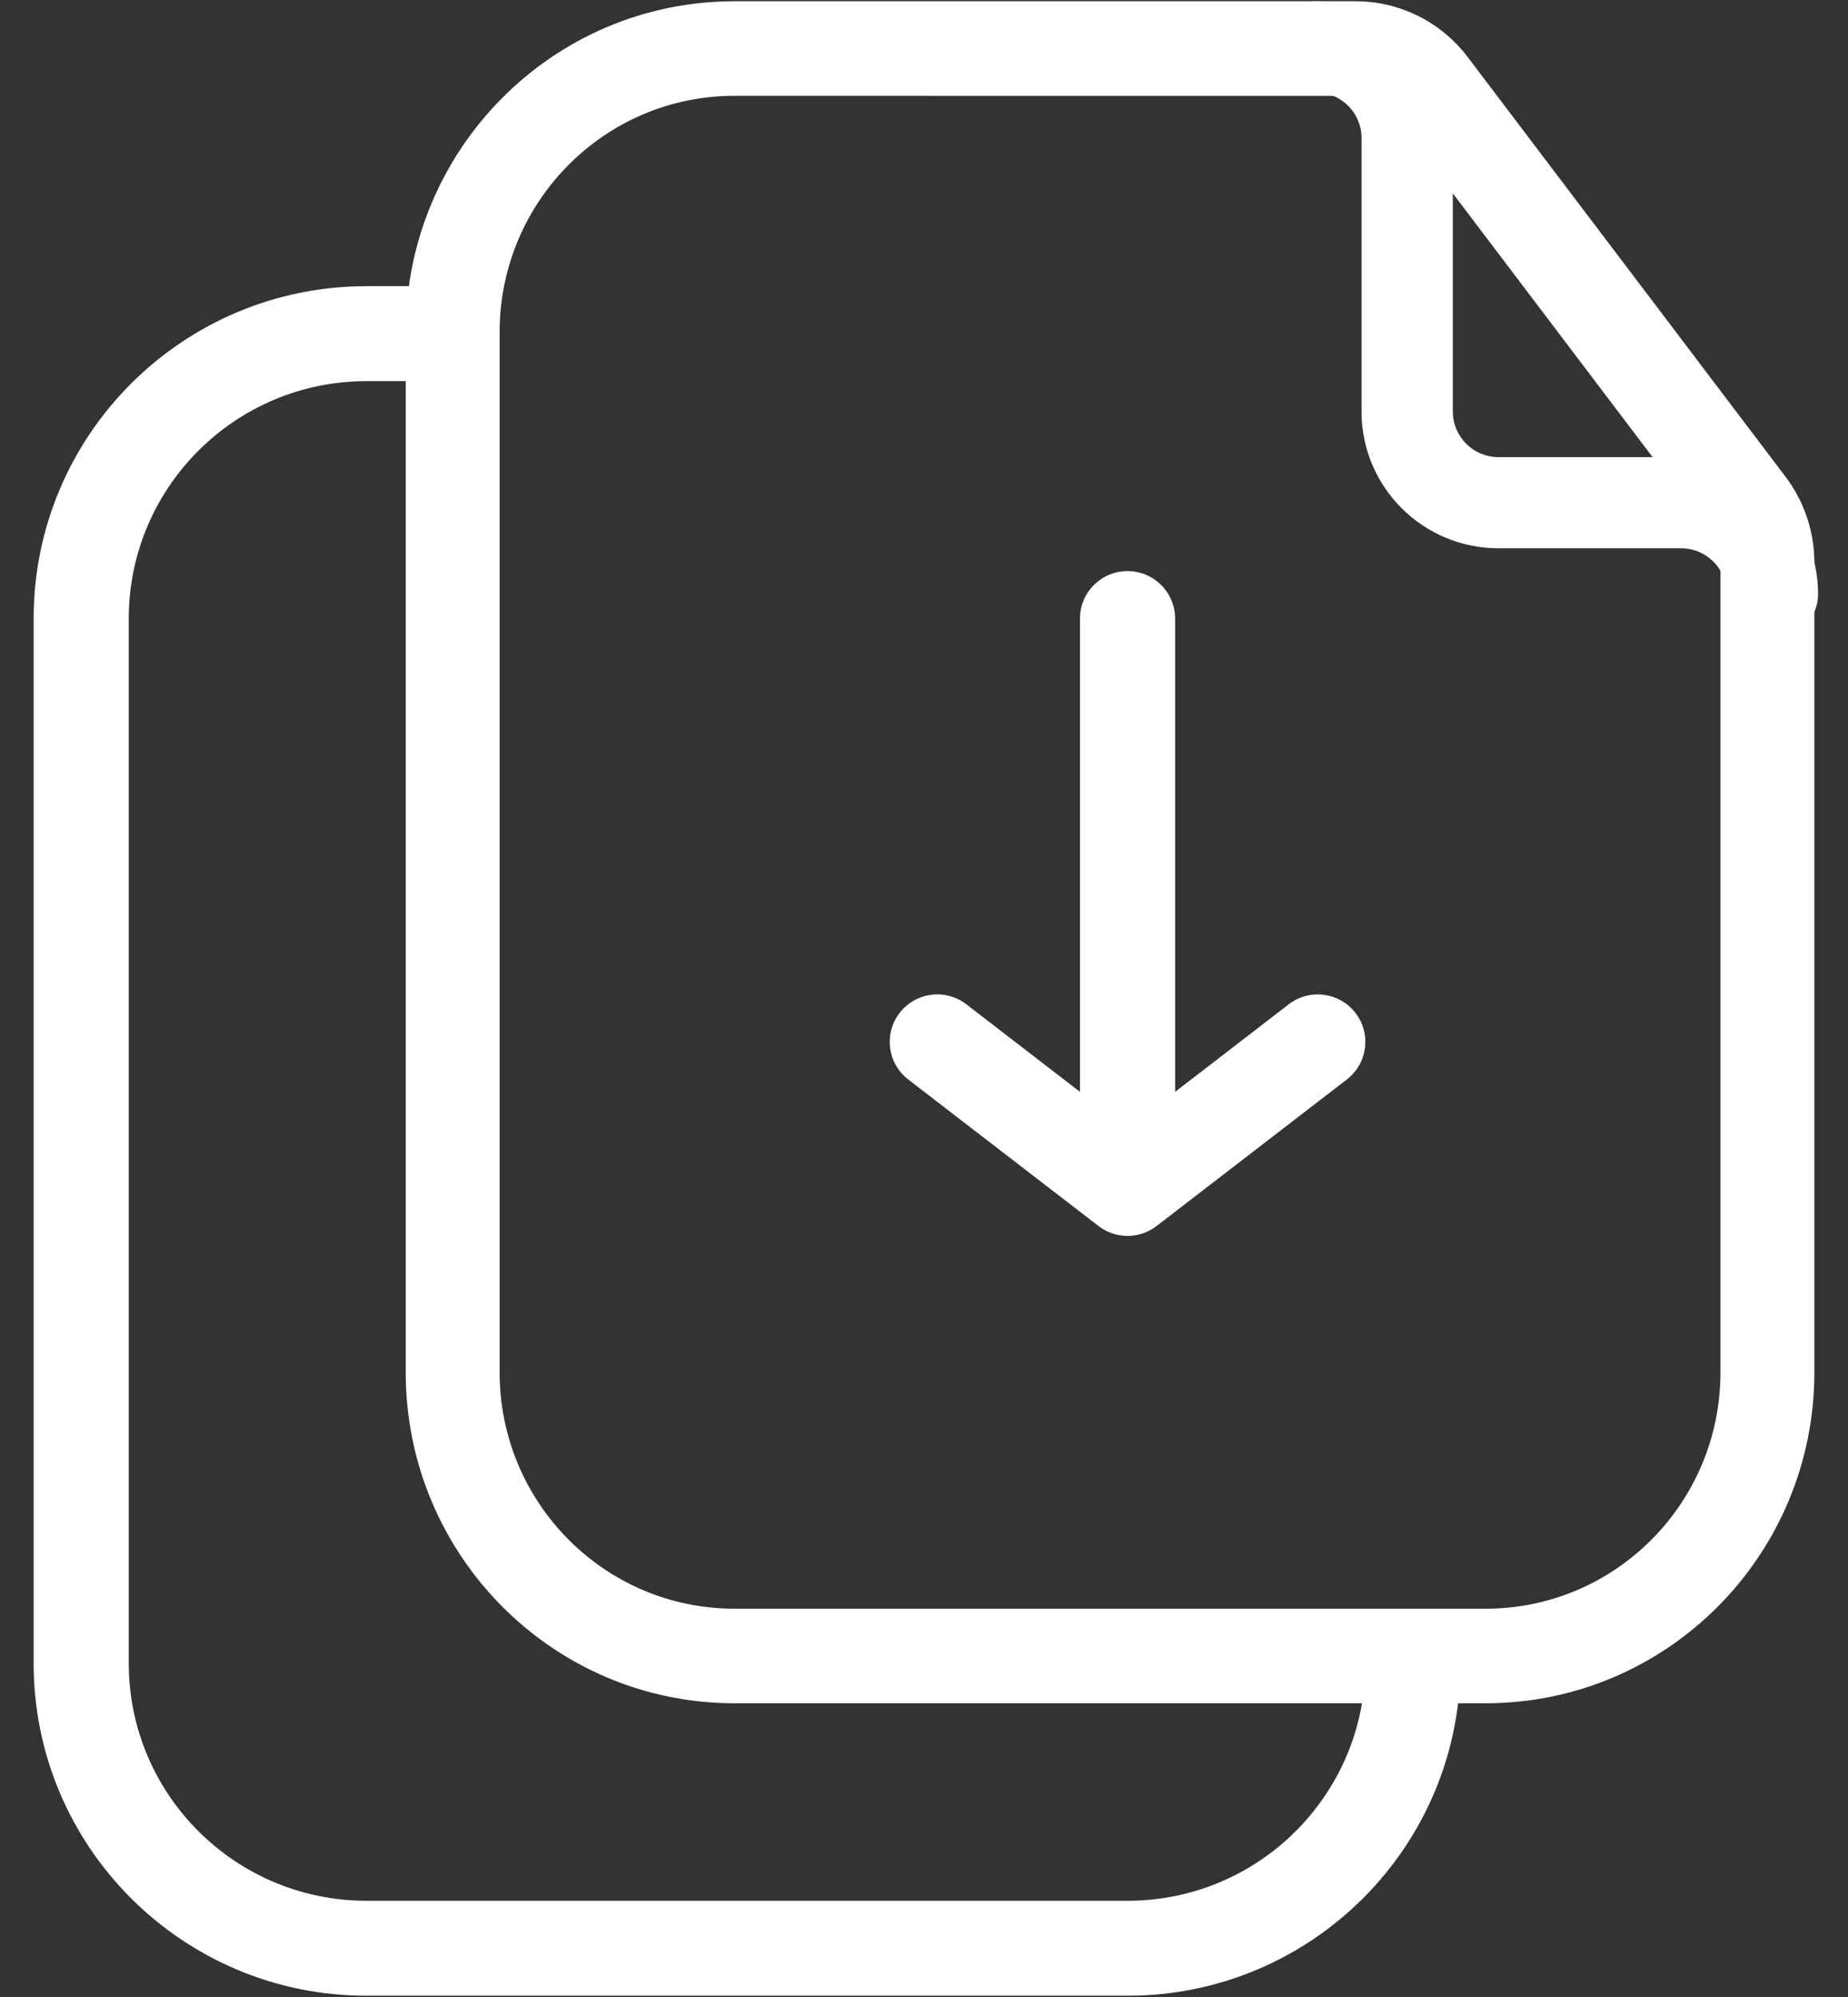 <svg height="54" viewBox="0 0 50 54" width="50" xmlns="http://www.w3.org/2000/svg"><rect x="0" y="0" width="50" height="54" fill="#333333" stroke="none"/><g fill="none" fill-rule="evenodd" transform="translate(-7 -5)"><path d="m0 0h64v64h-64z"/><g fill-rule="nonzero"><path d="m36.22 21.727c0-.709.576-1.284 1.287-1.284.711 0 1.287.575 1.287 1.284l-0 12.797 3.074-2.367c.563-.433 1.371-.329 1.805.232s.33 1.368-.233 1.801l-5.147 3.962c-.463.357-1.109.357-1.572 0l-5.147-3.962c-.563-.433-.667-1.24-.233-1.801.434-.562 1.242-.666 1.805-.232l3.074 2.367z" fill="#ffffff"/><path d="m42.603 7.499c.682 0 1.235.552 1.235 1.233v7.396c0 2.042 1.659 3.698 3.706 3.698h4.941c.682 0 1.235.552 1.235 1.233 0 .681.553 1.233 1.235 1.233s1.235-.552 1.235-1.233c0-2.042-1.659-3.698-3.706-3.698h-4.941c-.682 0-1.235-.552-1.235-1.233v-7.396c0-2.042-1.659-3.698-3.706-3.698-.682 0-1.235.552-1.235 1.233 0 .681.553 1.233 1.235 1.233z" fill="#ffffff"/><path d="m43.941 49.828h2.574v.149c0 4.964-4.033 8.989-9.008 8.989h-20.589c-4.975 0-9.008-4.024-9.008-8.989v-28.25c0-4.964 4.033-8.989 9.008-8.989h2.616v2.568h-2.616c-3.553 0-6.434 2.875-6.434 6.421v28.25c0 3.546 2.881 6.421 6.434 6.421h20.589c3.553 0 6.434-2.875 6.434-6.421z" fill="#ffffff"/><path d="m26.87 7.591c-3.508 0-6.352 2.862-6.352 6.392v28.125c0 3.53 2.844 6.392 6.352 6.392h20.327c3.508 0 6.352-2.862 6.352-6.392v-21.892c0-.28-.091-.552-.26-.775l-8.598-11.346c-.24-.317-.614-.503-1.01-.503zm0-2.557h16.81c1.189 0 2.31.558 3.031 1.51l8.598 11.346c.506.668.781 1.485.781 2.326v21.892c0 4.942-3.981 8.949-8.893 8.949h-20.327c-4.911 0-8.893-4.007-8.893-8.949v-28.125c0-4.942 3.981-8.949 8.893-8.949z" fill="#ffffff"/></g></g></svg>